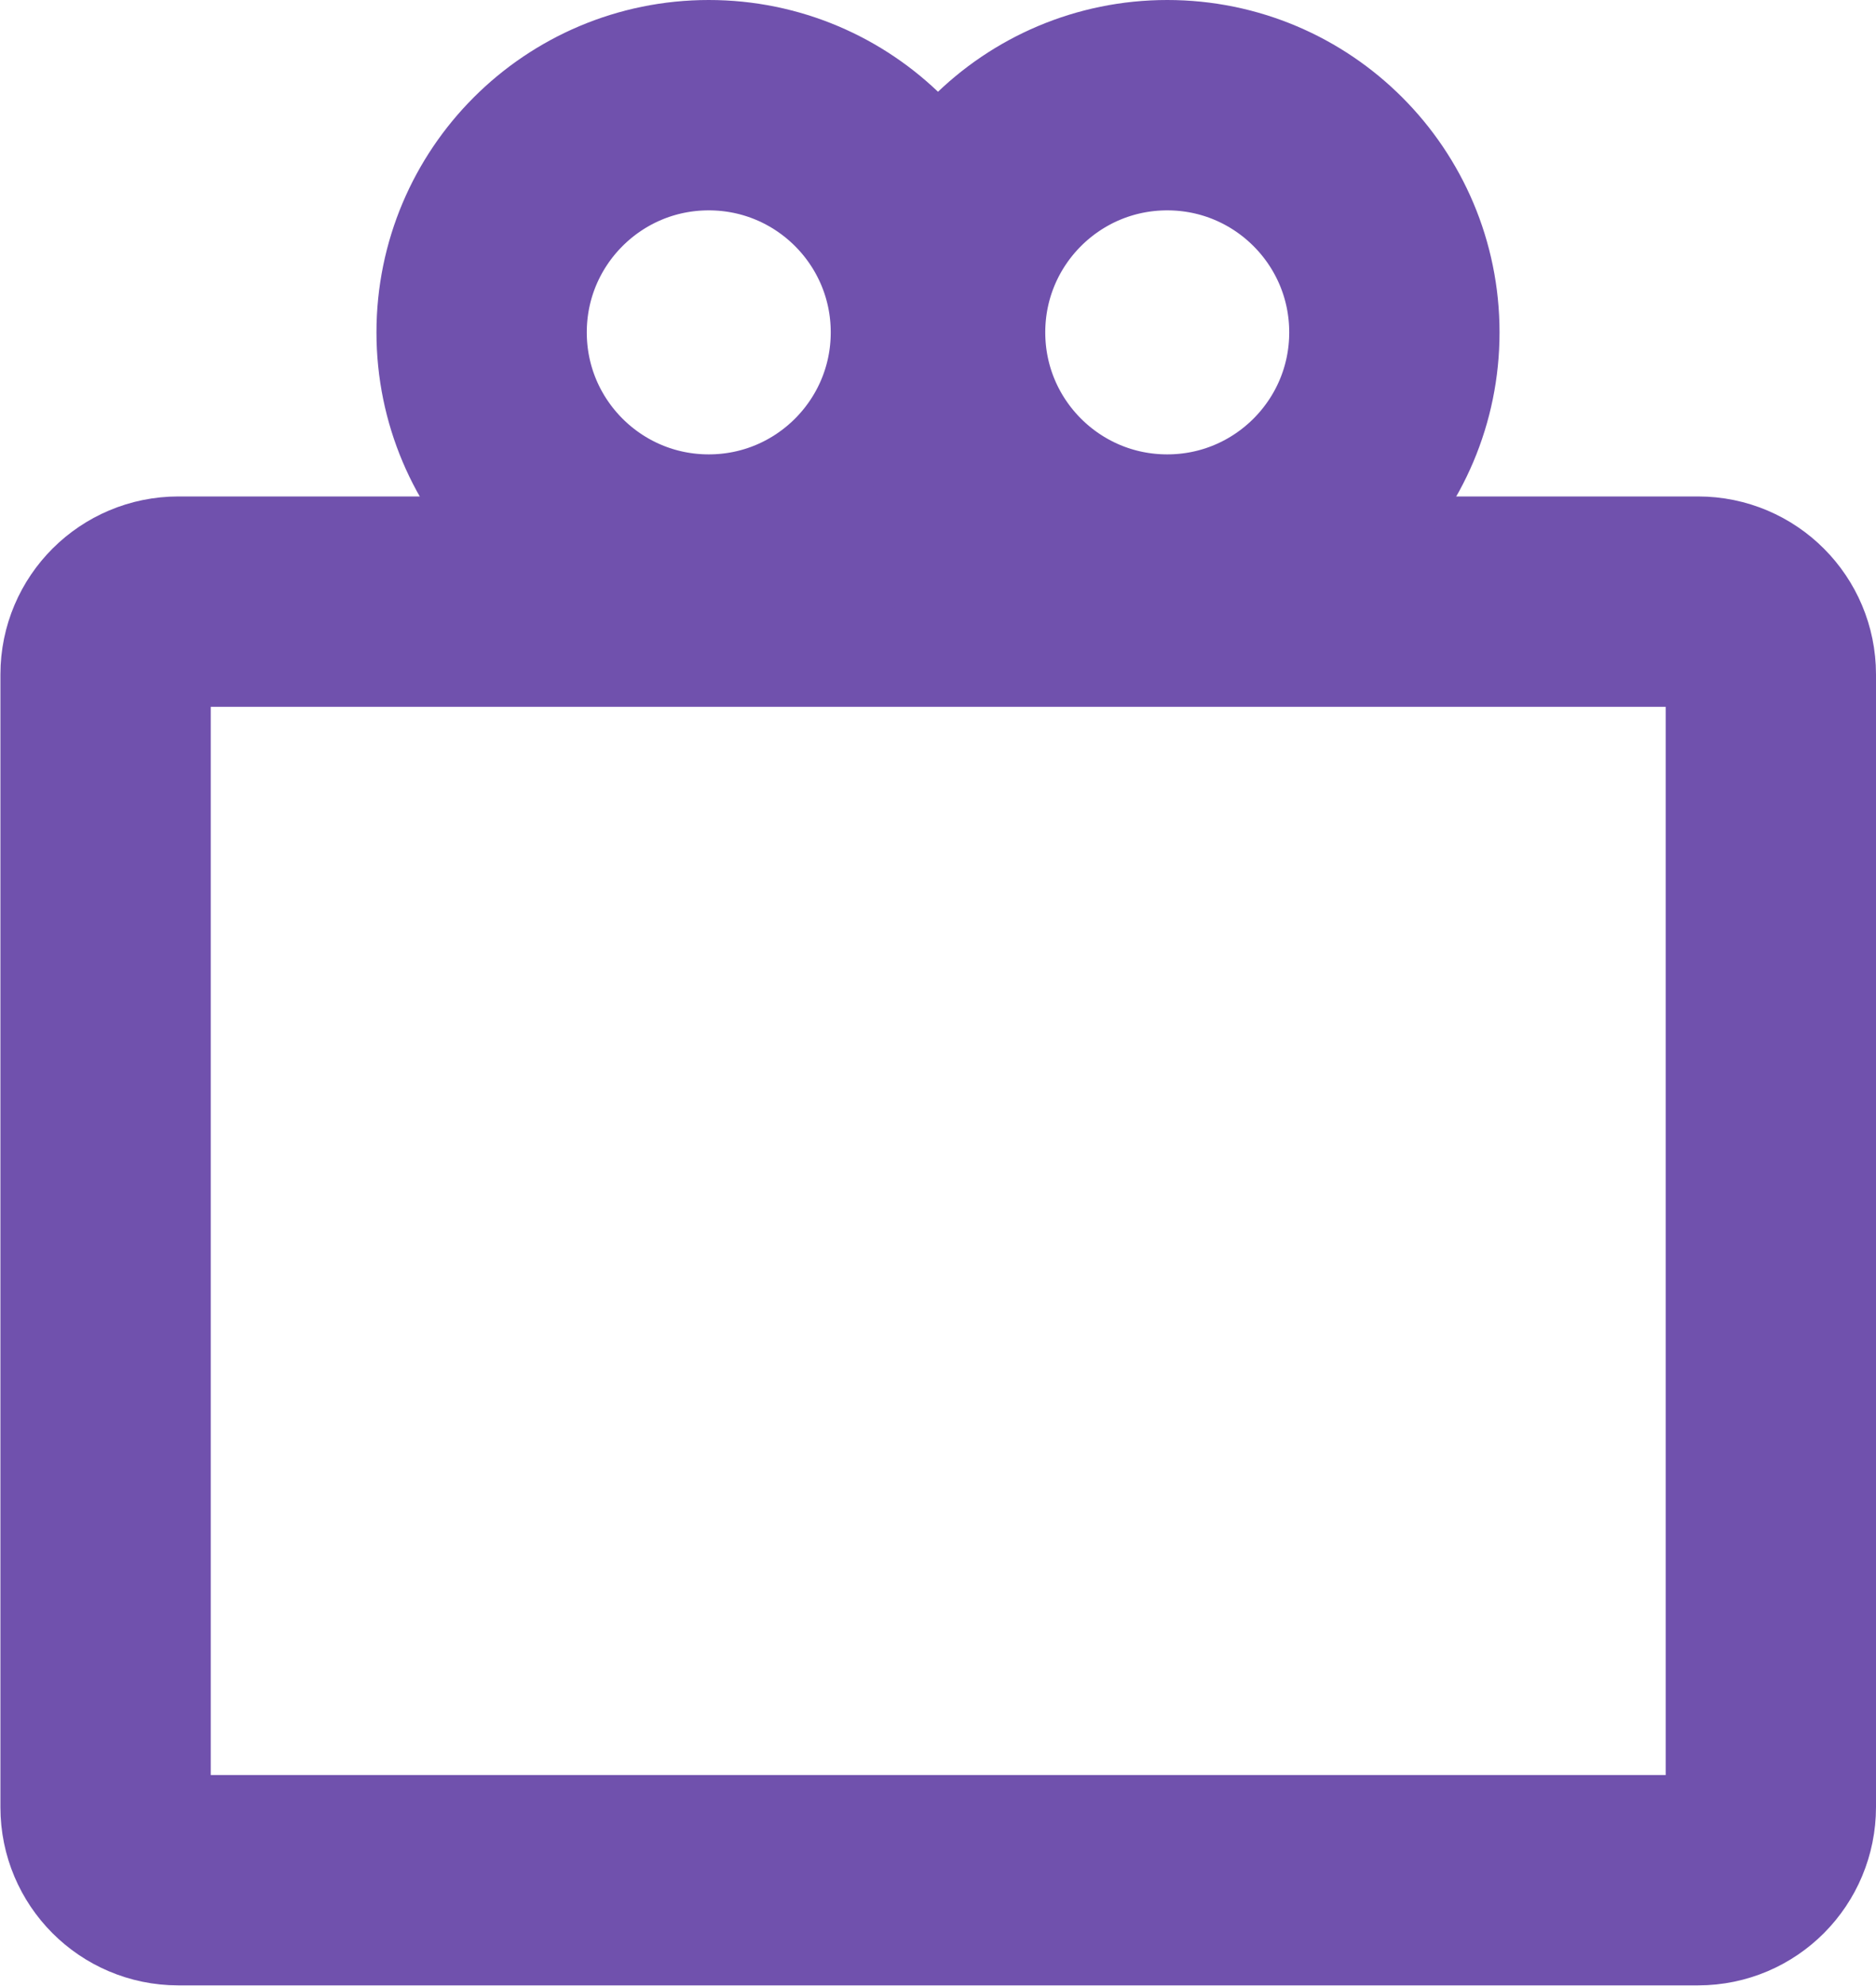 <svg width="446" height="472" viewBox="0 0 446 472" fill="none" xmlns="http://www.w3.org/2000/svg">
<path d="M403.7 446.9H42.4C32.8 446.9 25.1 439.1 25.1 429.6V160.3C25.1 150.7 32.9 143 42.4 143H403.7C413.3 143 421 150.8 421 160.3V429.5C421 439.1 413.3 446.9 403.7 446.9Z" stroke="#7051AD" stroke-width="50" stroke-miterlimit="10"/>
<path d="M168.5 133C198.323 133 222.5 108.823 222.5 79C222.5 49.177 198.323 25 168.5 25C138.677 25 114.5 49.177 114.5 79C114.5 108.823 138.677 133 168.5 133Z" stroke="#7051AD" stroke-width="50" stroke-miterlimit="10"/>
<path d="M277.5 133C307.323 133 331.5 108.823 331.5 79C331.5 49.177 307.323 25 277.5 25C247.677 25 223.5 49.177 223.5 79C223.5 108.823 247.677 133 277.5 133Z" stroke="#7051AD" stroke-width="50" stroke-miterlimit="10"/>
</svg>
